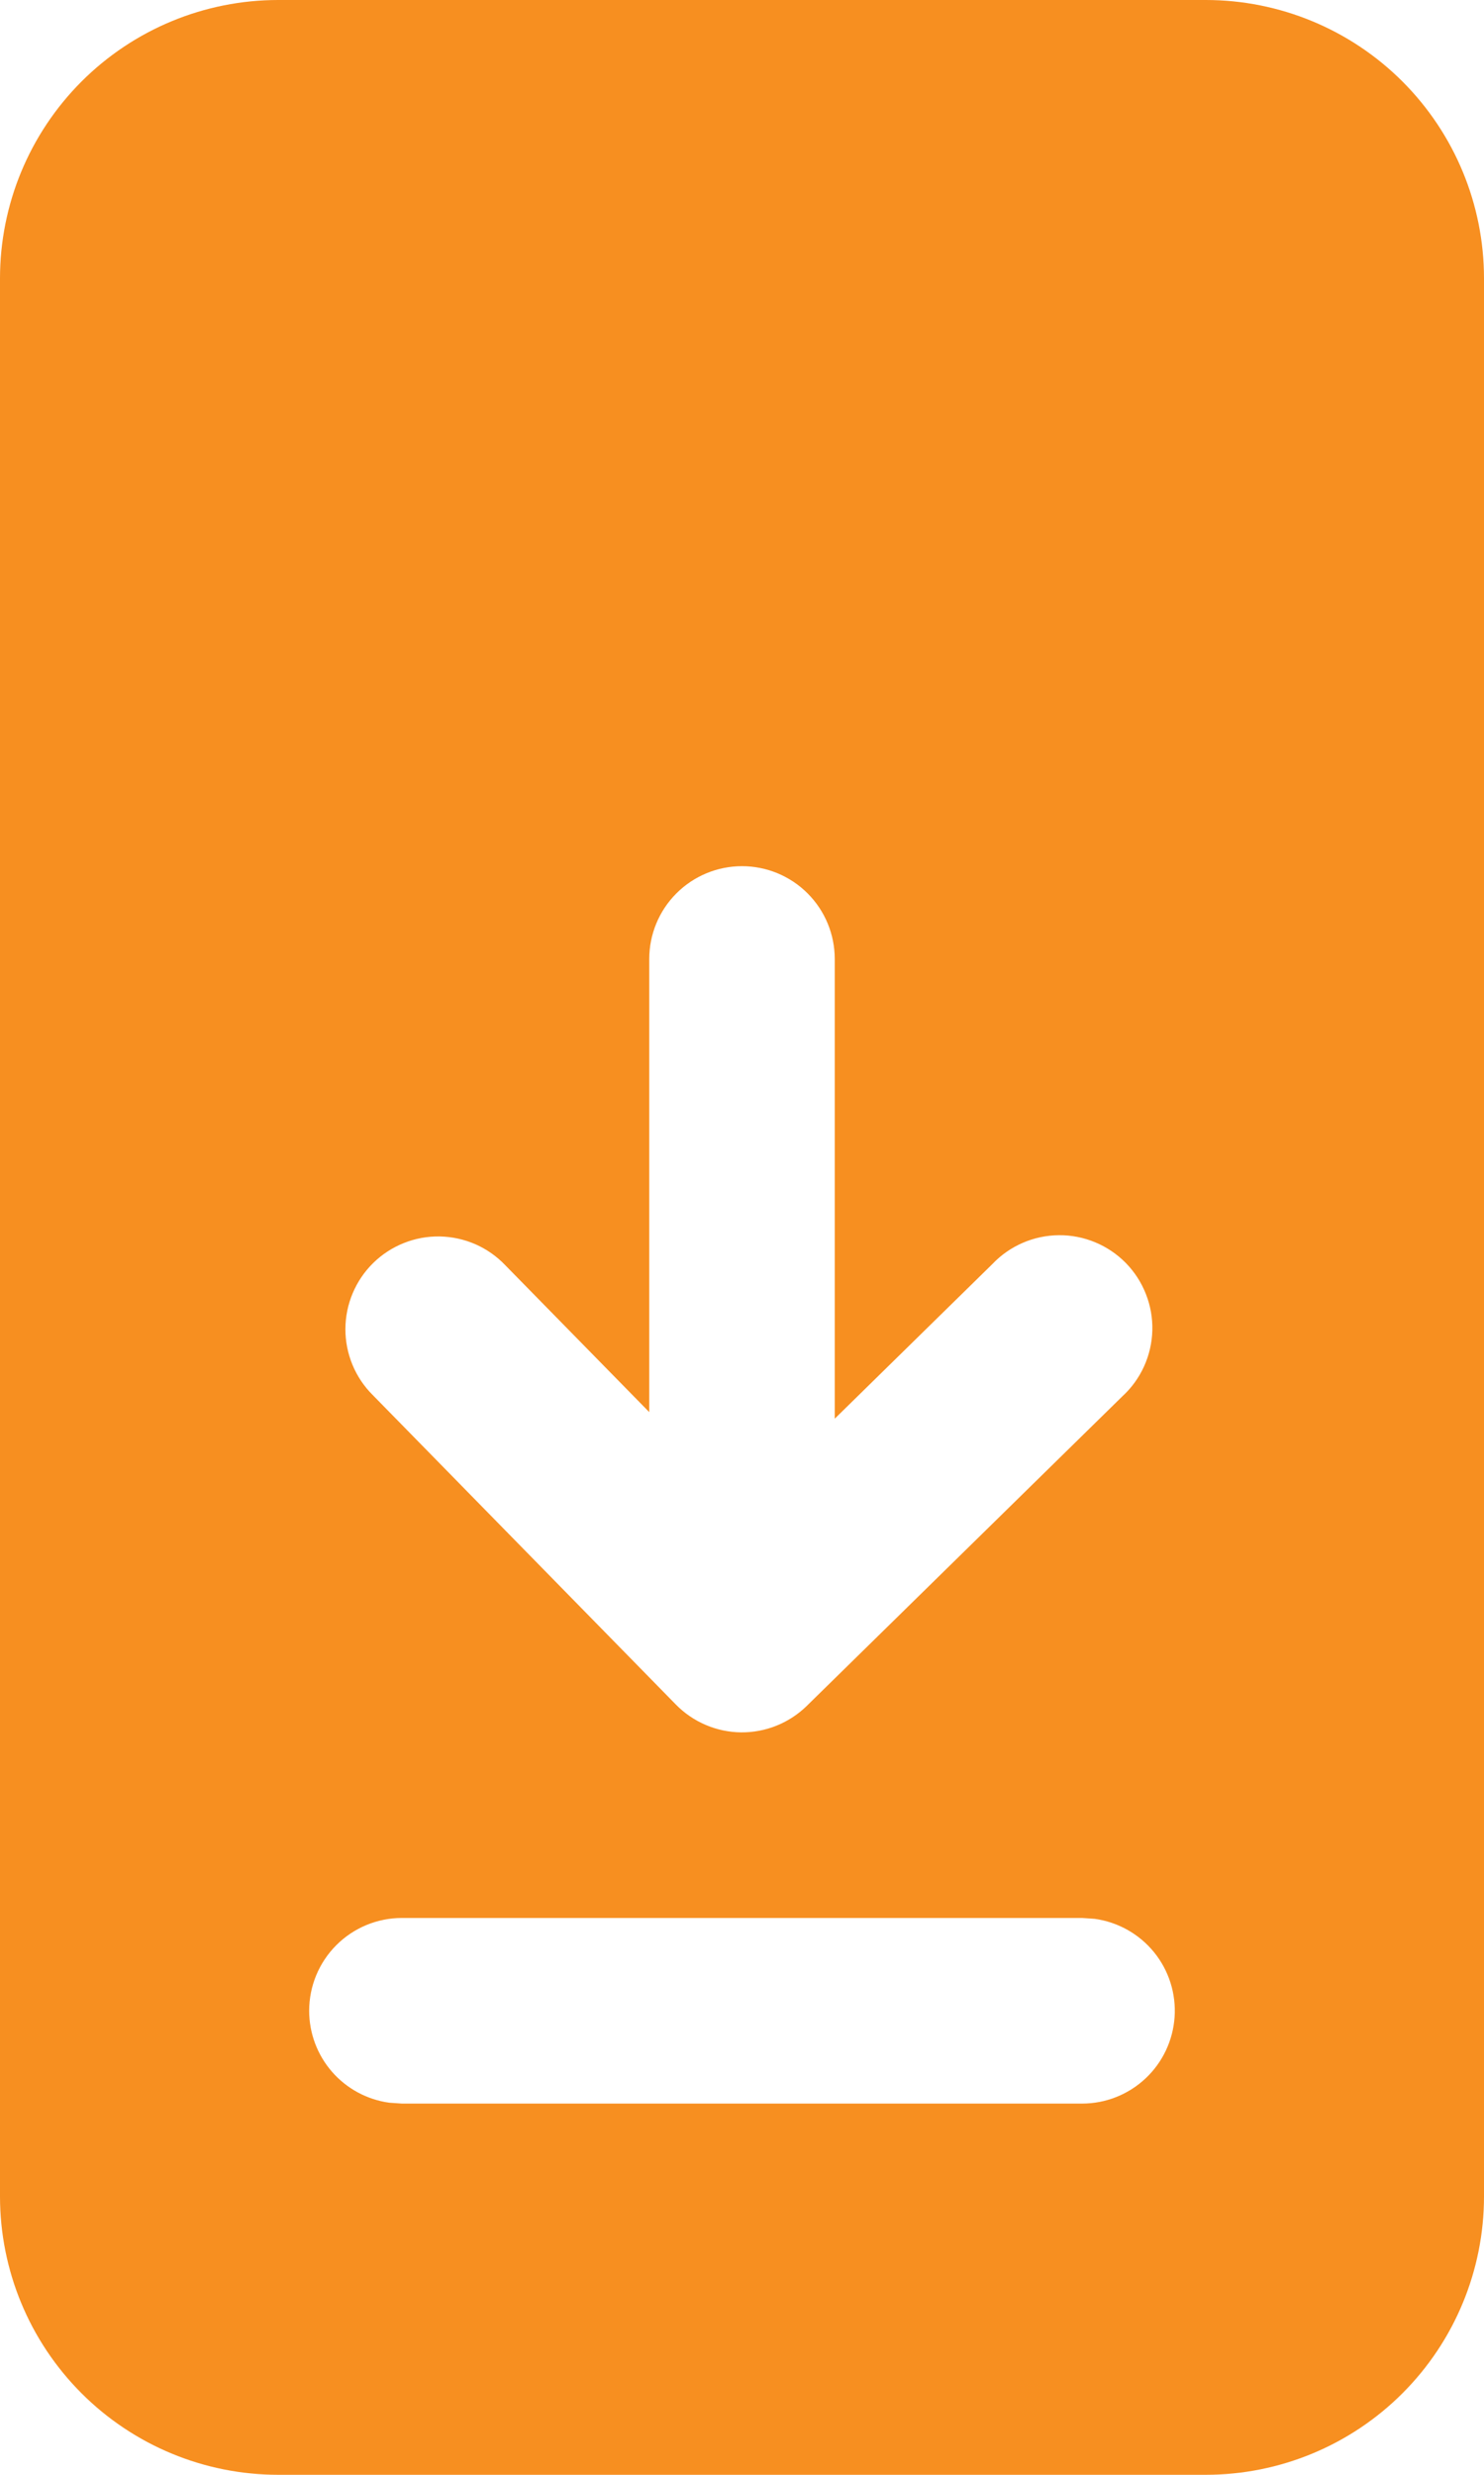 <svg width="36" height="60" viewBox="0 0 36 60" fill="none" xmlns="http://www.w3.org/2000/svg">
<path d="M36 6.75C36 4.96 35.289 3.243 34.023 1.977C32.757 0.711 31.04 0 29.25 0H6.75C4.96 0 3.243 0.711 1.977 1.977C0.711 3.243 0 4.96 0 6.75V53.25C0 55.04 0.711 56.757 1.977 58.023C3.243 59.289 4.96 60 6.75 60H29.25C31.04 60 32.757 59.289 34.023 58.023C35.289 56.757 36 55.04 36 53.25V6.75ZM7.5 48.75C7.5 48.153 7.737 47.581 8.159 47.159C8.581 46.737 9.153 46.5 9.75 46.5H26.25L26.556 46.521C27.121 46.599 27.635 46.888 27.995 47.33C28.355 47.772 28.533 48.335 28.494 48.903C28.455 49.472 28.202 50.005 27.785 50.394C27.369 50.783 26.82 51 26.25 51H9.75L9.444 50.979C8.905 50.905 8.412 50.639 8.054 50.229C7.697 49.819 7.5 49.294 7.5 48.75ZM17.979 42C17.382 41.994 16.813 41.751 16.395 41.325L9.045 33.825C8.833 33.615 8.665 33.365 8.551 33.09C8.437 32.814 8.378 32.519 8.379 32.221C8.38 31.923 8.44 31.628 8.556 31.353C8.672 31.078 8.841 30.829 9.054 30.62C9.267 30.412 9.519 30.247 9.796 30.137C10.073 30.026 10.369 29.972 10.667 29.977C10.966 29.983 11.26 30.047 11.533 30.166C11.806 30.286 12.052 30.459 12.258 30.675L15.75 34.236V23.25C15.75 22.653 15.987 22.081 16.409 21.659C16.831 21.237 17.403 21 18 21C18.597 21 19.169 21.237 19.591 21.659C20.013 22.081 20.25 22.653 20.25 23.25V34.395L24.075 30.645C24.283 30.426 24.533 30.252 24.81 30.132C25.087 30.012 25.386 29.949 25.688 29.947C25.989 29.944 26.289 30.003 26.568 30.119C26.846 30.234 27.099 30.405 27.311 30.62C27.522 30.836 27.688 31.092 27.798 31.373C27.909 31.654 27.962 31.954 27.954 32.256C27.946 32.558 27.877 32.855 27.752 33.13C27.627 33.404 27.448 33.651 27.225 33.855L19.575 41.355C19.149 41.773 18.576 42.005 17.979 42Z" fill="#F78F20"/>
</svg>

